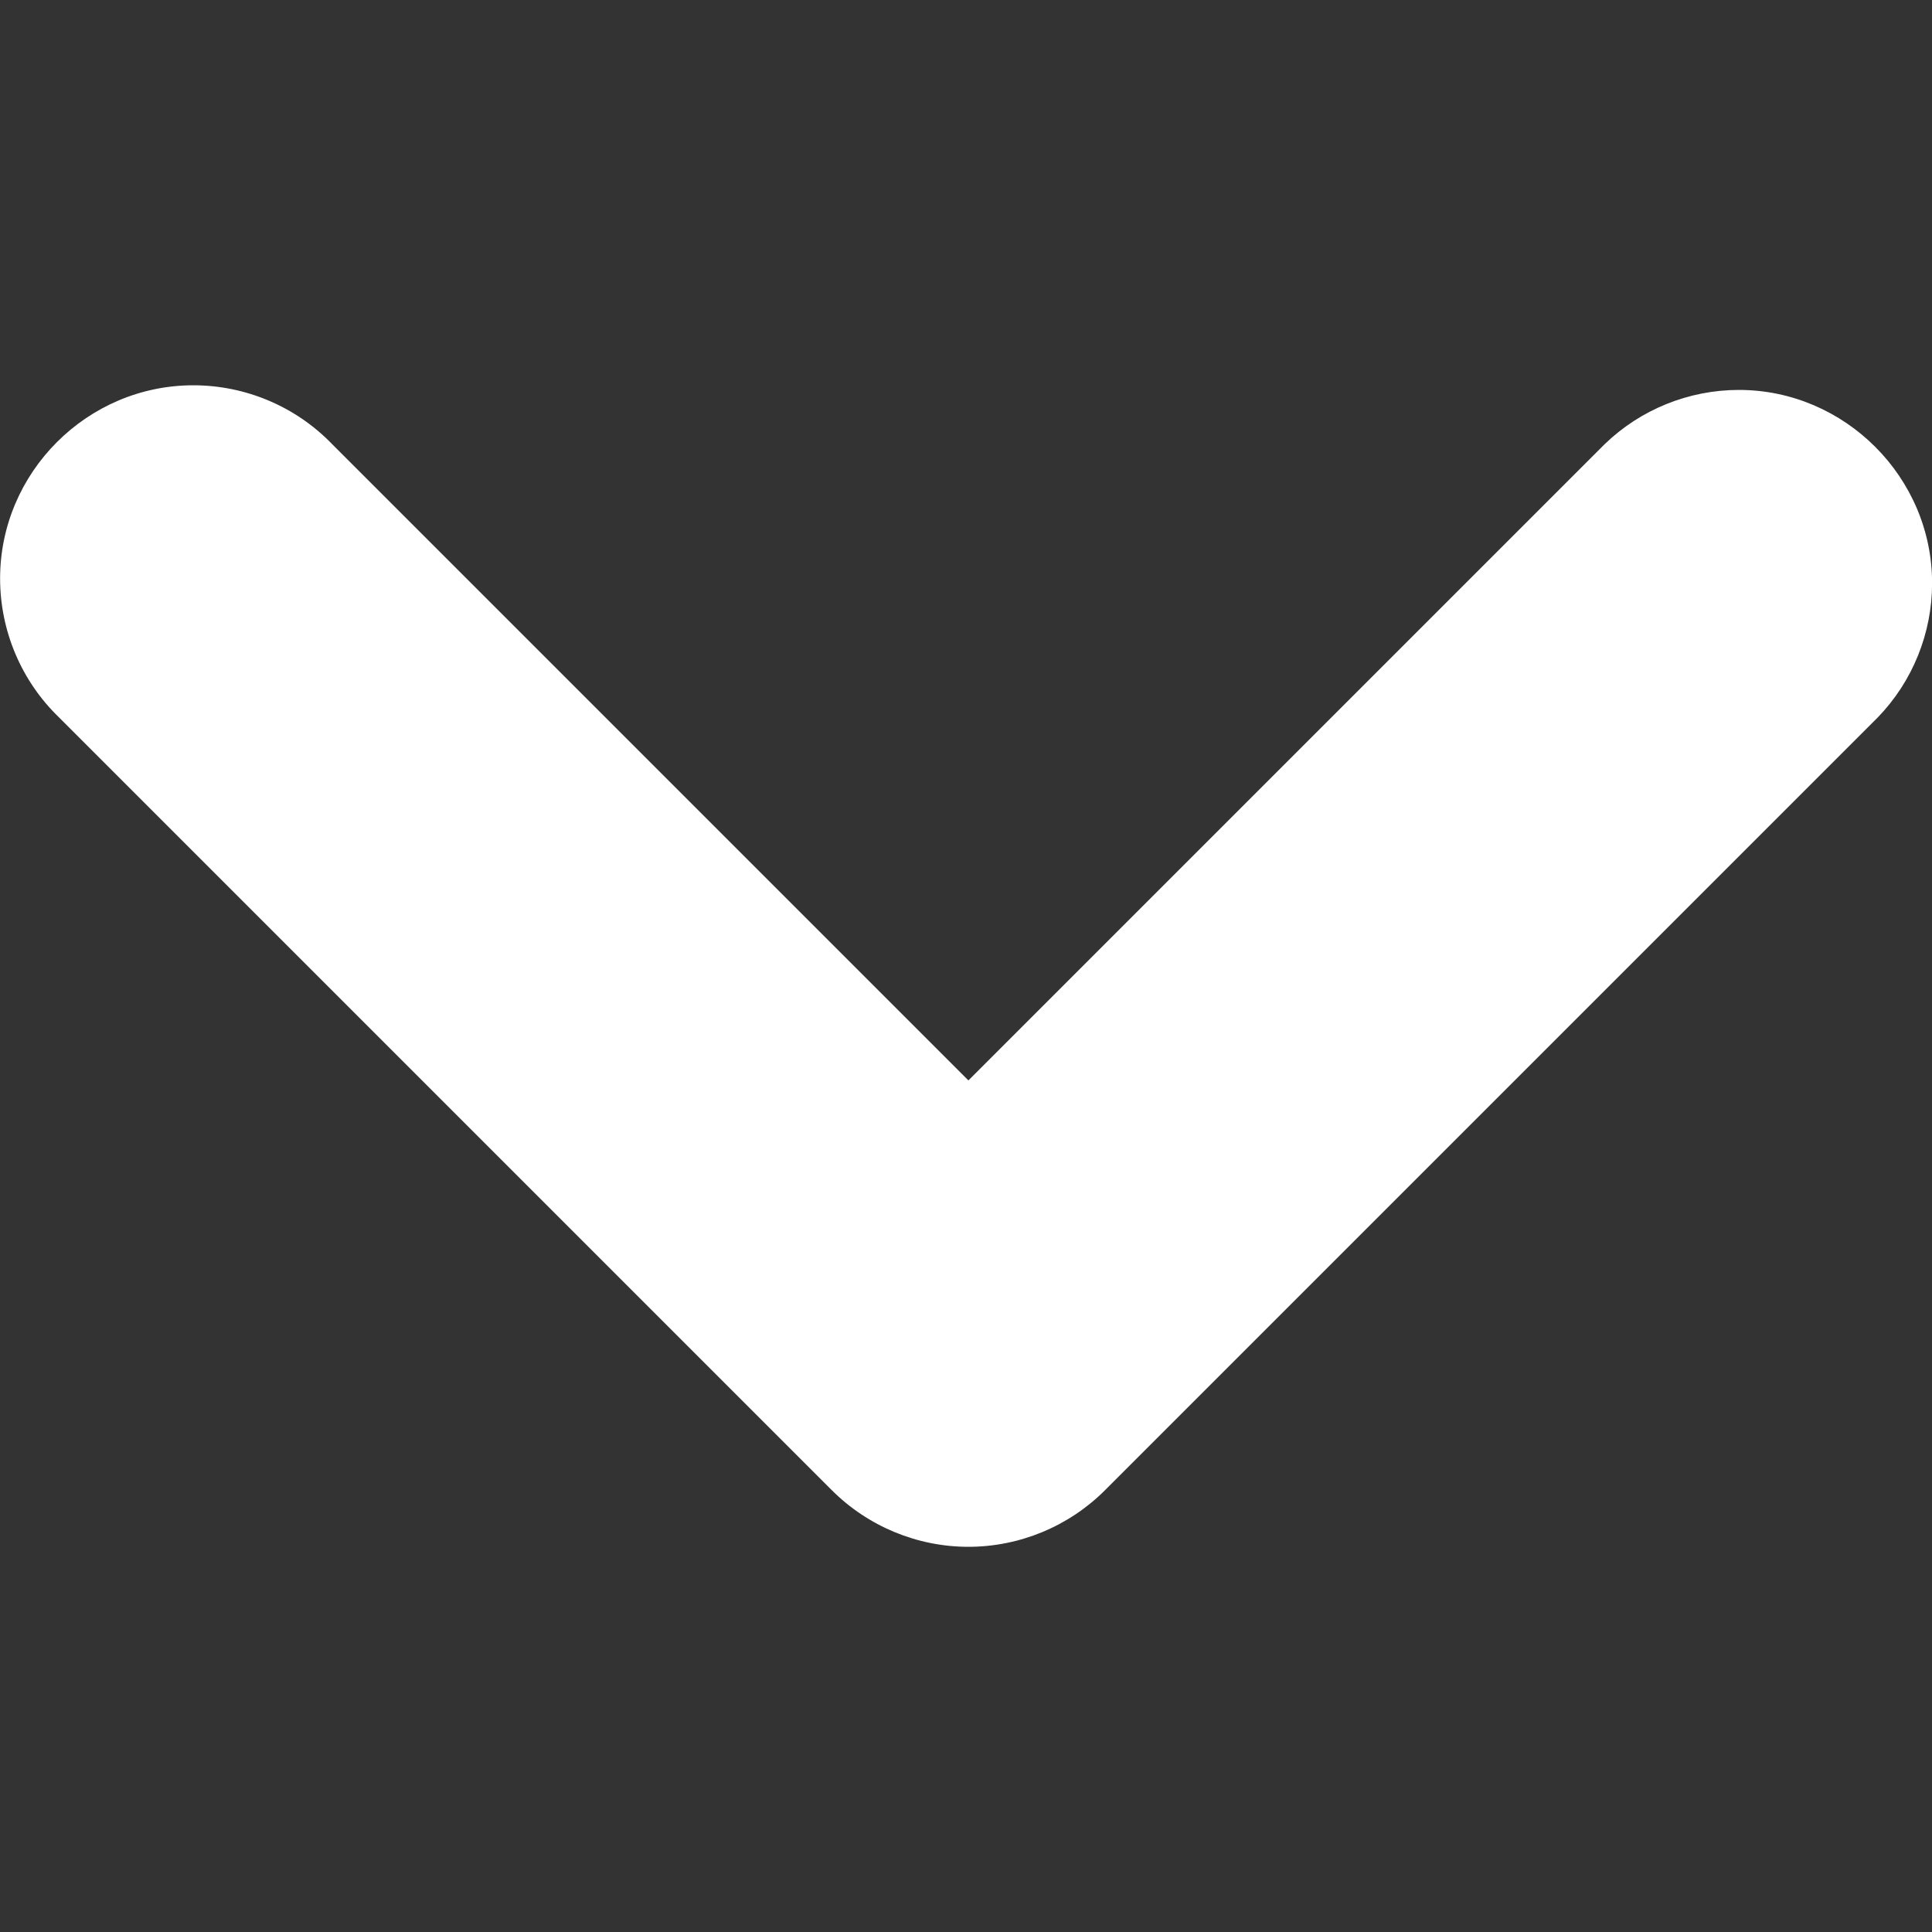 <?xml version="1.0" encoding="UTF-8" standalone="no"?>
<!DOCTYPE svg PUBLIC "-//W3C//DTD SVG 1.1//EN" "http://www.w3.org/Graphics/SVG/1.1/DTD/svg11.dtd">
<svg width="100%" height="100%" viewBox="0 0 24 24" version="1.1" xmlns="http://www.w3.org/2000/svg" xmlns:xlink="http://www.w3.org/1999/xlink" xml:space="preserve" xmlns:serif="http://www.serif.com/" style="fill-rule:evenodd;clip-rule:evenodd;stroke-linejoin:round;stroke-miterlimit:2;">
    <rect x="0" y="0" width="24" height="24" fill="#333333" stroke="none"/>
    <g transform="matrix(2.4,0,0,2.4,-16.77,-16.785)">
        <g id="Down">
            <path d="M12,15C11.735,15 11.48,14.894 11.293,14.707L7.293,10.707C7.098,10.519 6.988,10.259 6.988,9.988C6.988,9.439 7.439,8.988 7.988,8.988C8.259,8.988 8.519,9.098 8.707,9.293L12,12.586L15.293,9.293C15.479,9.113 15.729,9.012 15.988,9.012C16.536,9.012 16.988,9.464 16.988,10.012C16.988,10.271 16.887,10.521 16.707,10.707L12.707,14.707C12.52,14.894 12.265,15 12,15Z" style="fill:white;fill-rule:nonzero;"/>
        </g>
    </g>
</svg>
